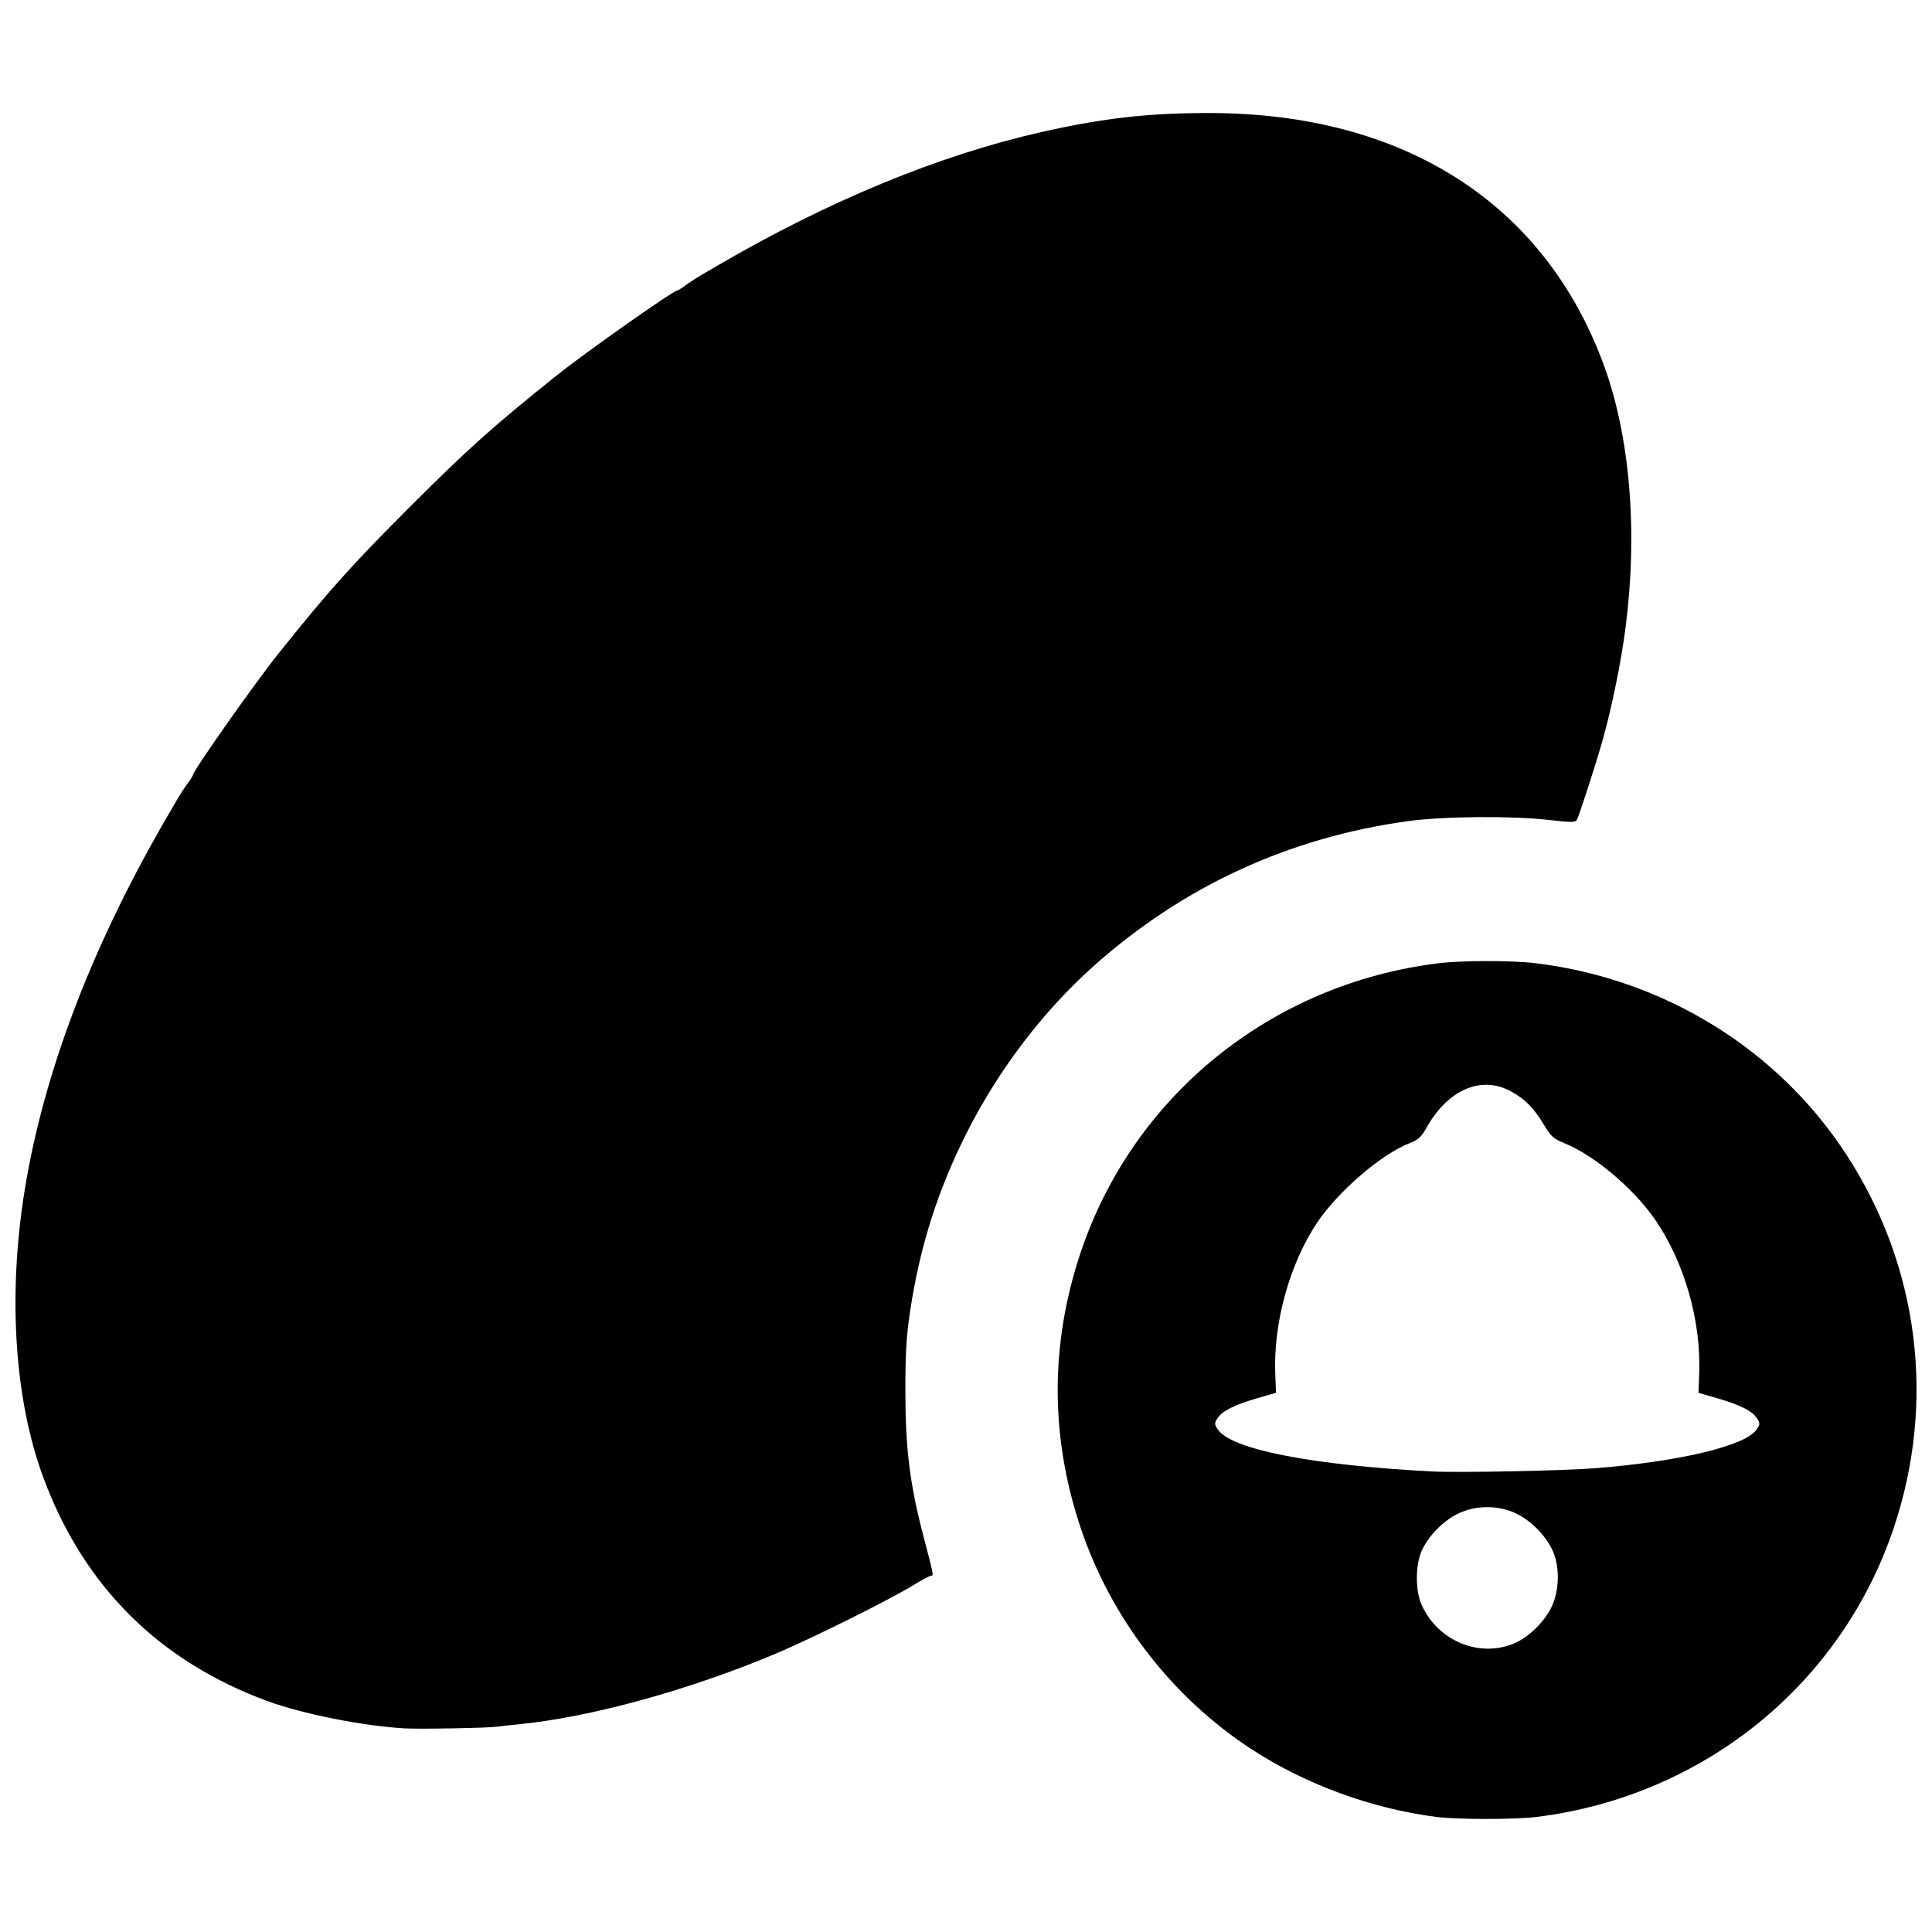 <?xml version="1.0" encoding="UTF-8"?>
<!-- Uploaded to: ICON Repo, www.svgrepo.com, Generator: ICON Repo Mixer Tools -->
<svg width="800px" height="800px" version="1.1" viewBox="144 144 512 512" xmlns="http://www.w3.org/2000/svg">
 <defs>
  <clipPath id="a">
   <path d="m148.09 173h503.81v454h-503.81z"/>
  </clipPath>
 </defs>
 <g clip-path="url(#a)">
  <path d="m524.53 625.49c-17.016-2.199-34.359-8.543-48.598-17.762-21.219-13.746-37.543-34.859-45.594-58.98-8.051-24.121-8.051-48.566 0-72.691 13.891-41.621 50.512-71.293 94.746-76.77 6.445-0.797 19.652-0.797 26.094 0 33.965 4.203 64.102 22.852 82.277 50.914 19.066 29.434 23.59 65.211 12.465 98.543-13.891 41.621-50.512 71.293-94.746 76.77-5.785 0.715-21.035 0.703-26.648-0.02zm21.016-46.098c3.688-1.633 7.707-5.59 9.594-9.445 2.125-4.34 2.269-10.73 0.34-15-1.762-3.898-5.648-7.883-9.562-9.797-4.75-2.324-10.824-2.324-15.574 0-3.914 1.914-7.801 5.898-9.562 9.797-1.727 3.824-1.734 10.586-0.016 14.395 4.356 9.645 15.492 14.164 24.781 10.055zm21.02-46.281c22.551-1.77 40.141-5.984 42.965-10.293 0.934-1.426 0.938-1.645 0.043-3.012-1.254-1.91-4.438-3.504-10.539-5.273l-4.922-1.426 0.195-4.949c0.555-14.047-3.922-29.707-11.711-40.977-5.707-8.254-16.07-16.988-23.965-20.199-2.934-1.191-3.621-1.805-5.449-4.856-2.715-4.527-4.969-6.82-8.734-8.891-7.816-4.297-16.664-0.547-22.312 9.461-1.492 2.641-2.273 3.375-4.535 4.238-7.363 2.812-18.883 12.68-24.461 20.953-7.359 10.918-11.719 26.625-11.184 40.266l0.195 4.949-4.922 1.426c-6.102 1.77-9.285 3.359-10.539 5.273-0.895 1.367-0.891 1.586 0.043 3.012 3.465 5.285 24.863 9.477 56.887 11.141 6.953 0.359 34.457-0.184 42.945-0.848zm-315.43 68.918c-11.078-0.641-27.141-3.852-36.43-7.285-28.711-10.613-48.629-30.531-59.242-59.242-7.953-21.516-9.547-50.422-4.367-79.379 5.469-30.57 18.09-62.941 37.531-96.258 0.57-0.977 1.66-2.844 2.418-4.148 0.762-1.305 1.996-3.195 2.746-4.203 0.75-1.008 1.363-1.984 1.363-2.168 0-1.066 16.422-24.379 22.629-32.133 13.527-16.891 19.363-23.402 34.797-38.836 15.434-15.434 21.945-21.27 38.836-34.797 7.754-6.211 31.066-22.629 32.133-22.629 0.184 0 1.16-0.613 2.168-1.363 1.008-0.75 2.898-1.984 4.203-2.746 1.305-0.762 3.168-1.848 4.148-2.418 29.492-17.211 58.812-29.305 85.895-35.426 16.539-3.738 28.699-5.102 45.02-5.043 51.125 0.18 88.203 23.91 103.96 66.547 7.008 18.953 9.125 44.055 5.875 69.602-1.156 9.09-3.656 21.363-6.152 30.211-1.746 6.188-6.254 20.109-6.785 20.957-0.438 0.695-1.566 0.695-7.539 0.008-9.551-1.102-27.66-0.961-36.941 0.293-31.57 4.258-59.82 17.246-83.535 38.406-13.383 11.941-25.199 27.449-33.633 44.141-7.664 15.172-12.395 30-14.996 47.043-1.039 6.809-1.301 11.098-1.301 21.535 0 15.07 1.184 24.637 4.715 38.121 2.793 10.672 2.809 10.75 2.113 10.75-0.332 0-2.426 1.117-4.66 2.484-6.492 3.973-26.973 14.164-36.641 18.23-22.988 9.672-49.219 16.863-68.121 18.676-2.281 0.219-4.793 0.5-5.586 0.625-2.199 0.344-20.605 0.68-24.625 0.449z"/>
 </g>
</svg>